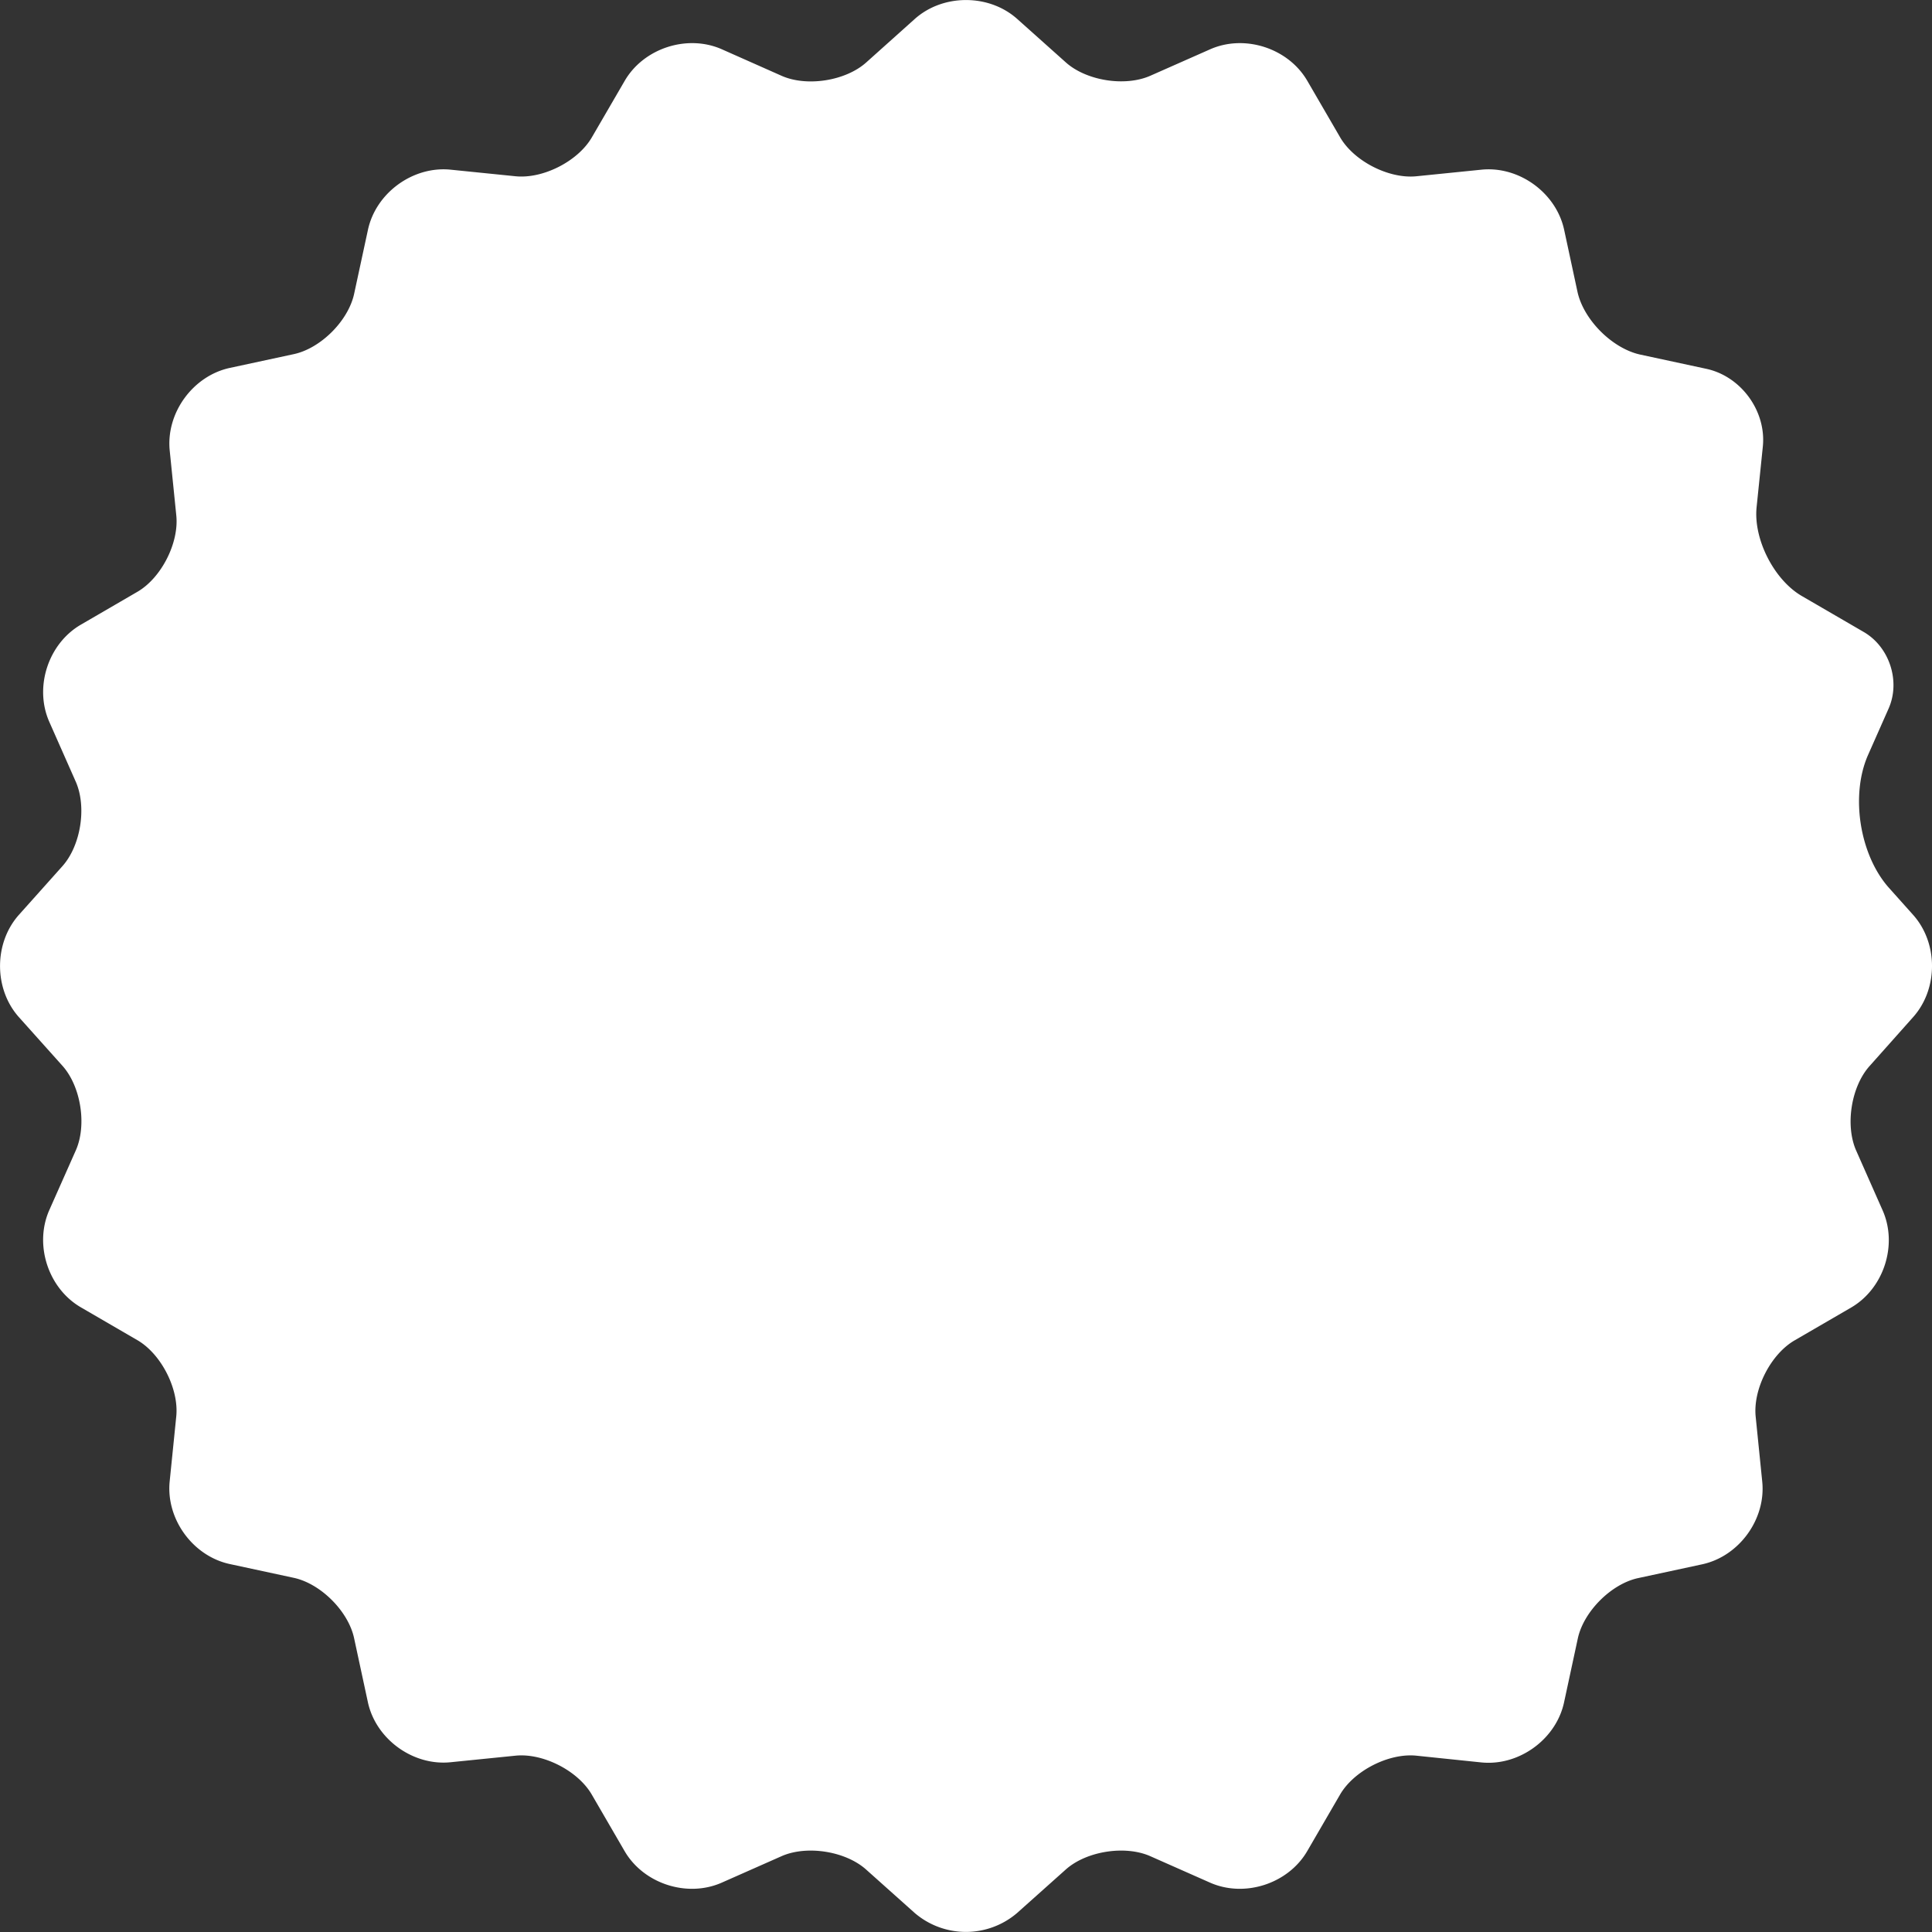 <svg xmlns="http://www.w3.org/2000/svg" viewBox="0 0 927.4 927.4"><rect x="0" y="0" width="927.4" height="927.4" fill="#333333" stroke="none"/><defs><style>.cls-1{fill:#fff;}</style></defs><g id="レイヤー_2" data-name="レイヤー 2"><g id="レイヤー_1-2" data-name="レイヤー 1"><path class="cls-1" d="M918.33,488.25c12.1-13.54,12.1-35.56,0-49.1h0l-11.56-12.93c-14.12-15.81-18.63-44.44-10.06-63.83l9.86-22.27c5.79-13.08.44-29.56-11.93-36.75l-29.71-17.26c-13.33-7.74-23.28-27.25-21.73-42.59l3-29.2c1.71-17-10.46-33.69-27.13-37.28l-31.63-6.81c-13.48-2.9-27.32-16.74-30.23-30.22l-6.38-29.68c-3.82-17.75-21.63-30.71-39.7-28.88L679.9,84.61c-13.19,1.33-29.94-7.22-36.6-18.68L627.55,38.82c-9.12-15.71-30.06-22.5-46.67-15.15L552.21,36.35c-12.12,5.37-30.7,2.44-40.58-6.39L488.25,9.07C474.72-3,452.69-3,439.15,9.07L415.78,30c-9.88,8.83-28.47,11.76-40.59,6.39L346.52,23.66c-16.6-7.34-37.54-.55-46.66,15.16L284.1,65.93c-6.65,11.46-23.41,20-36.6,18.68l-31.19-3.16c-18.07-1.83-35.87,11.12-39.69,28.88L170,141c-2.79,13-16.09,26.25-29,29l-30.65,6.6c-17.75,3.82-30.71,21.62-28.88,39.69l3.16,31.19c1.33,13.18-7.22,29.95-18.68,36.6L38.82,299.85c-15.71,9.13-22.5,30.06-15.15,46.67l12.68,28.67c5.37,12.12,2.44,30.7-6.39,40.59L9.07,439.15C-3,452.69-3,474.72,9.07,488.25L30,511.63c8.83,9.88,11.76,28.46,6.39,40.58L23.66,580.88c-7.35,16.61-.55,37.54,15.16,46.67L65.93,643.3c11.46,6.65,20,23.42,18.68,36.6l-3.16,31.19c-1.83,18.07,11.12,35.87,28.88,39.69l30.65,6.6c13,2.79,26.25,16.09,29,29l6.6,30.66c3.82,17.75,21.62,30.7,39.69,28.87l31.19-3.15c13.19-1.34,29.95,7.21,36.6,18.67l15.75,27.12c9.13,15.7,30.06,22.5,46.67,15.15l28.67-12.69c12.12-5.36,30.7-2.43,40.58,6.39l23.38,20.89a37.76,37.76,0,0,0,49.1,0l23.38-20.88c9.88-8.83,28.46-11.76,40.58-6.4l28.67,12.69c16.61,7.35,37.54.55,46.67-15.15l15.75-27.12c6.66-11.45,23.4-20,36.6-18.67L711.09,846c1.15.11,2.28.17,3.42.17,16.84,0,32.7-12.42,36.27-29l6.6-30.66c2.79-12.95,16.09-26.25,29-29l30.66-6.6c17.75-3.82,30.7-21.63,28.87-39.69l-3.15-31.2c-1.34-13.18,7.22-29.94,18.67-36.6l27.12-15.75c15.7-9.12,22.5-30.06,15.15-46.66l-12.69-28.68c-5.36-12.12-2.43-30.7,6.4-40.58Z"/></g></g></svg>